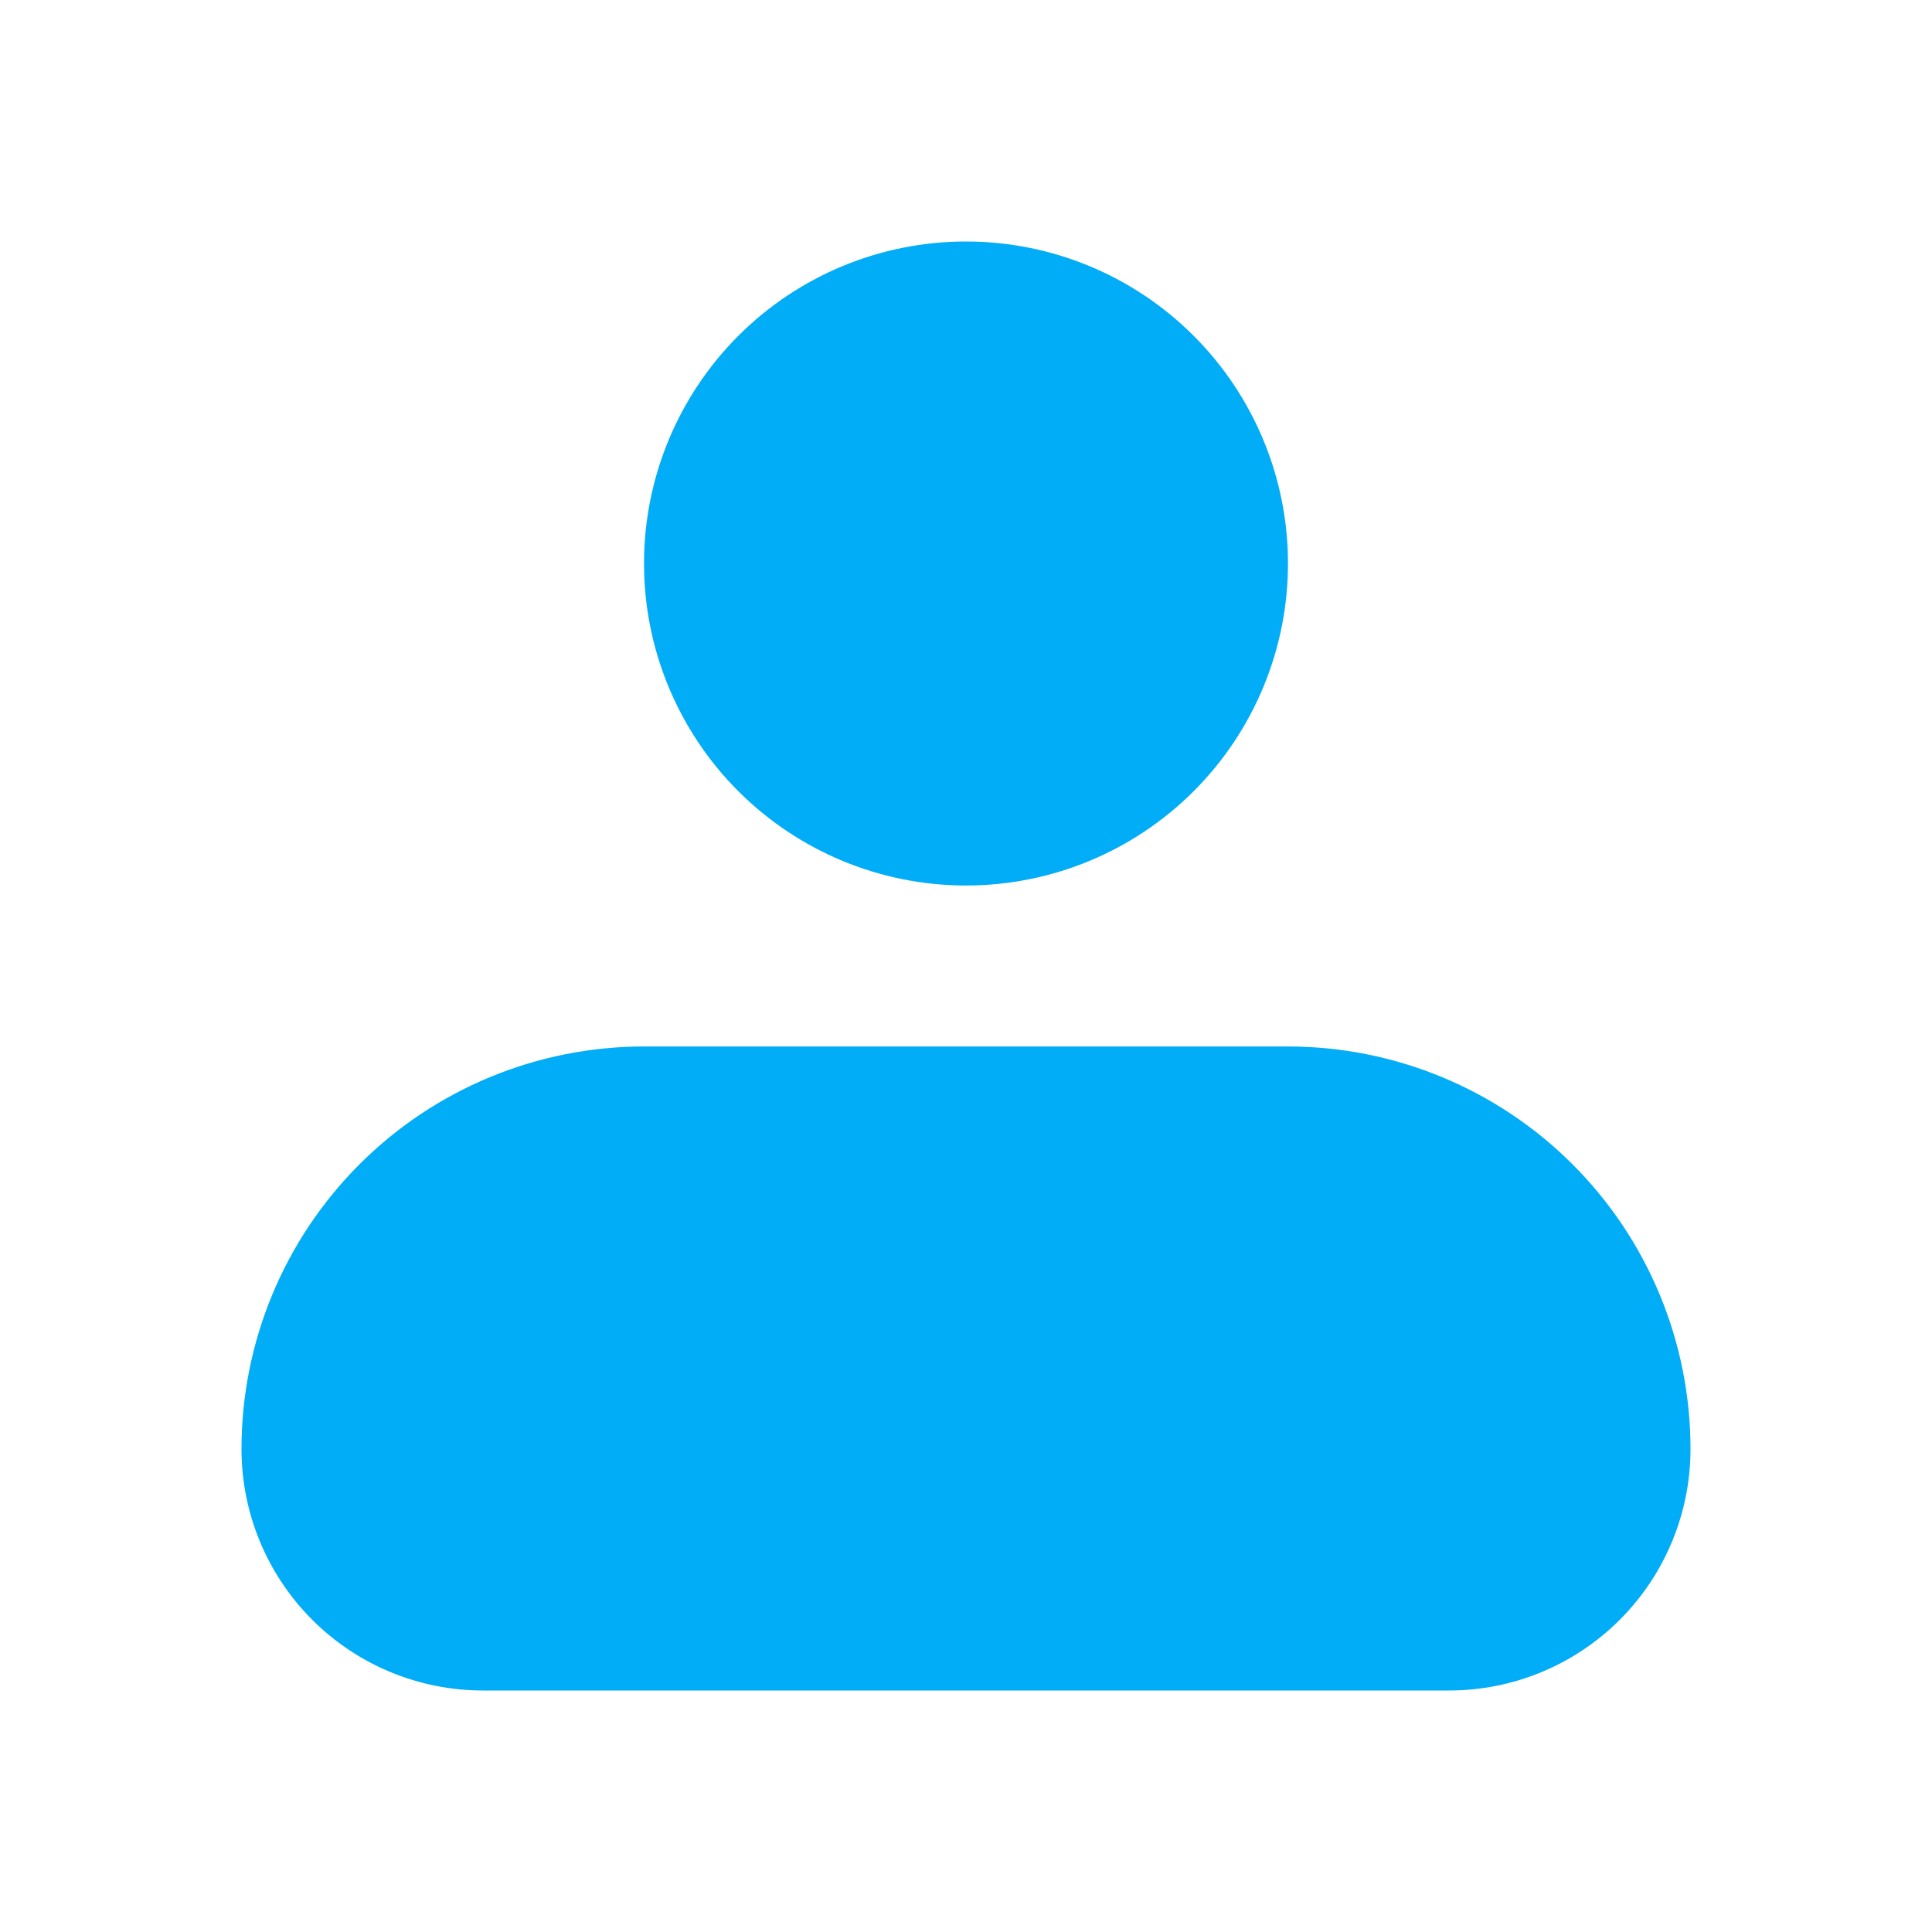 <svg width="38" height="38" viewBox="0 0 38 38" fill="none" xmlns="http://www.w3.org/2000/svg">
<path fill-rule="evenodd" clip-rule="evenodd" d="M12.667 11.083C12.667 9.404 13.334 7.793 14.522 6.605C15.709 5.417 17.32 4.75 19 4.75C20.68 4.75 22.291 5.417 23.478 6.605C24.666 7.793 25.333 9.404 25.333 11.083C25.333 12.763 24.666 14.374 23.478 15.562C22.291 16.749 20.68 17.417 19 17.417C17.32 17.417 15.709 16.749 14.522 15.562C13.334 14.374 12.667 12.763 12.667 11.083ZM12.667 20.583C10.567 20.583 8.553 21.417 7.069 22.902C5.584 24.387 4.75 26.4 4.75 28.5C4.75 29.76 5.25 30.968 6.141 31.859C7.032 32.75 8.24 33.25 9.5 33.25H28.5C29.76 33.25 30.968 32.75 31.859 31.859C32.75 30.968 33.25 29.76 33.25 28.5C33.25 26.4 32.416 24.387 30.931 22.902C29.447 21.417 27.433 20.583 25.333 20.583H12.667Z" fill="#00ADF6"/>
</svg>
